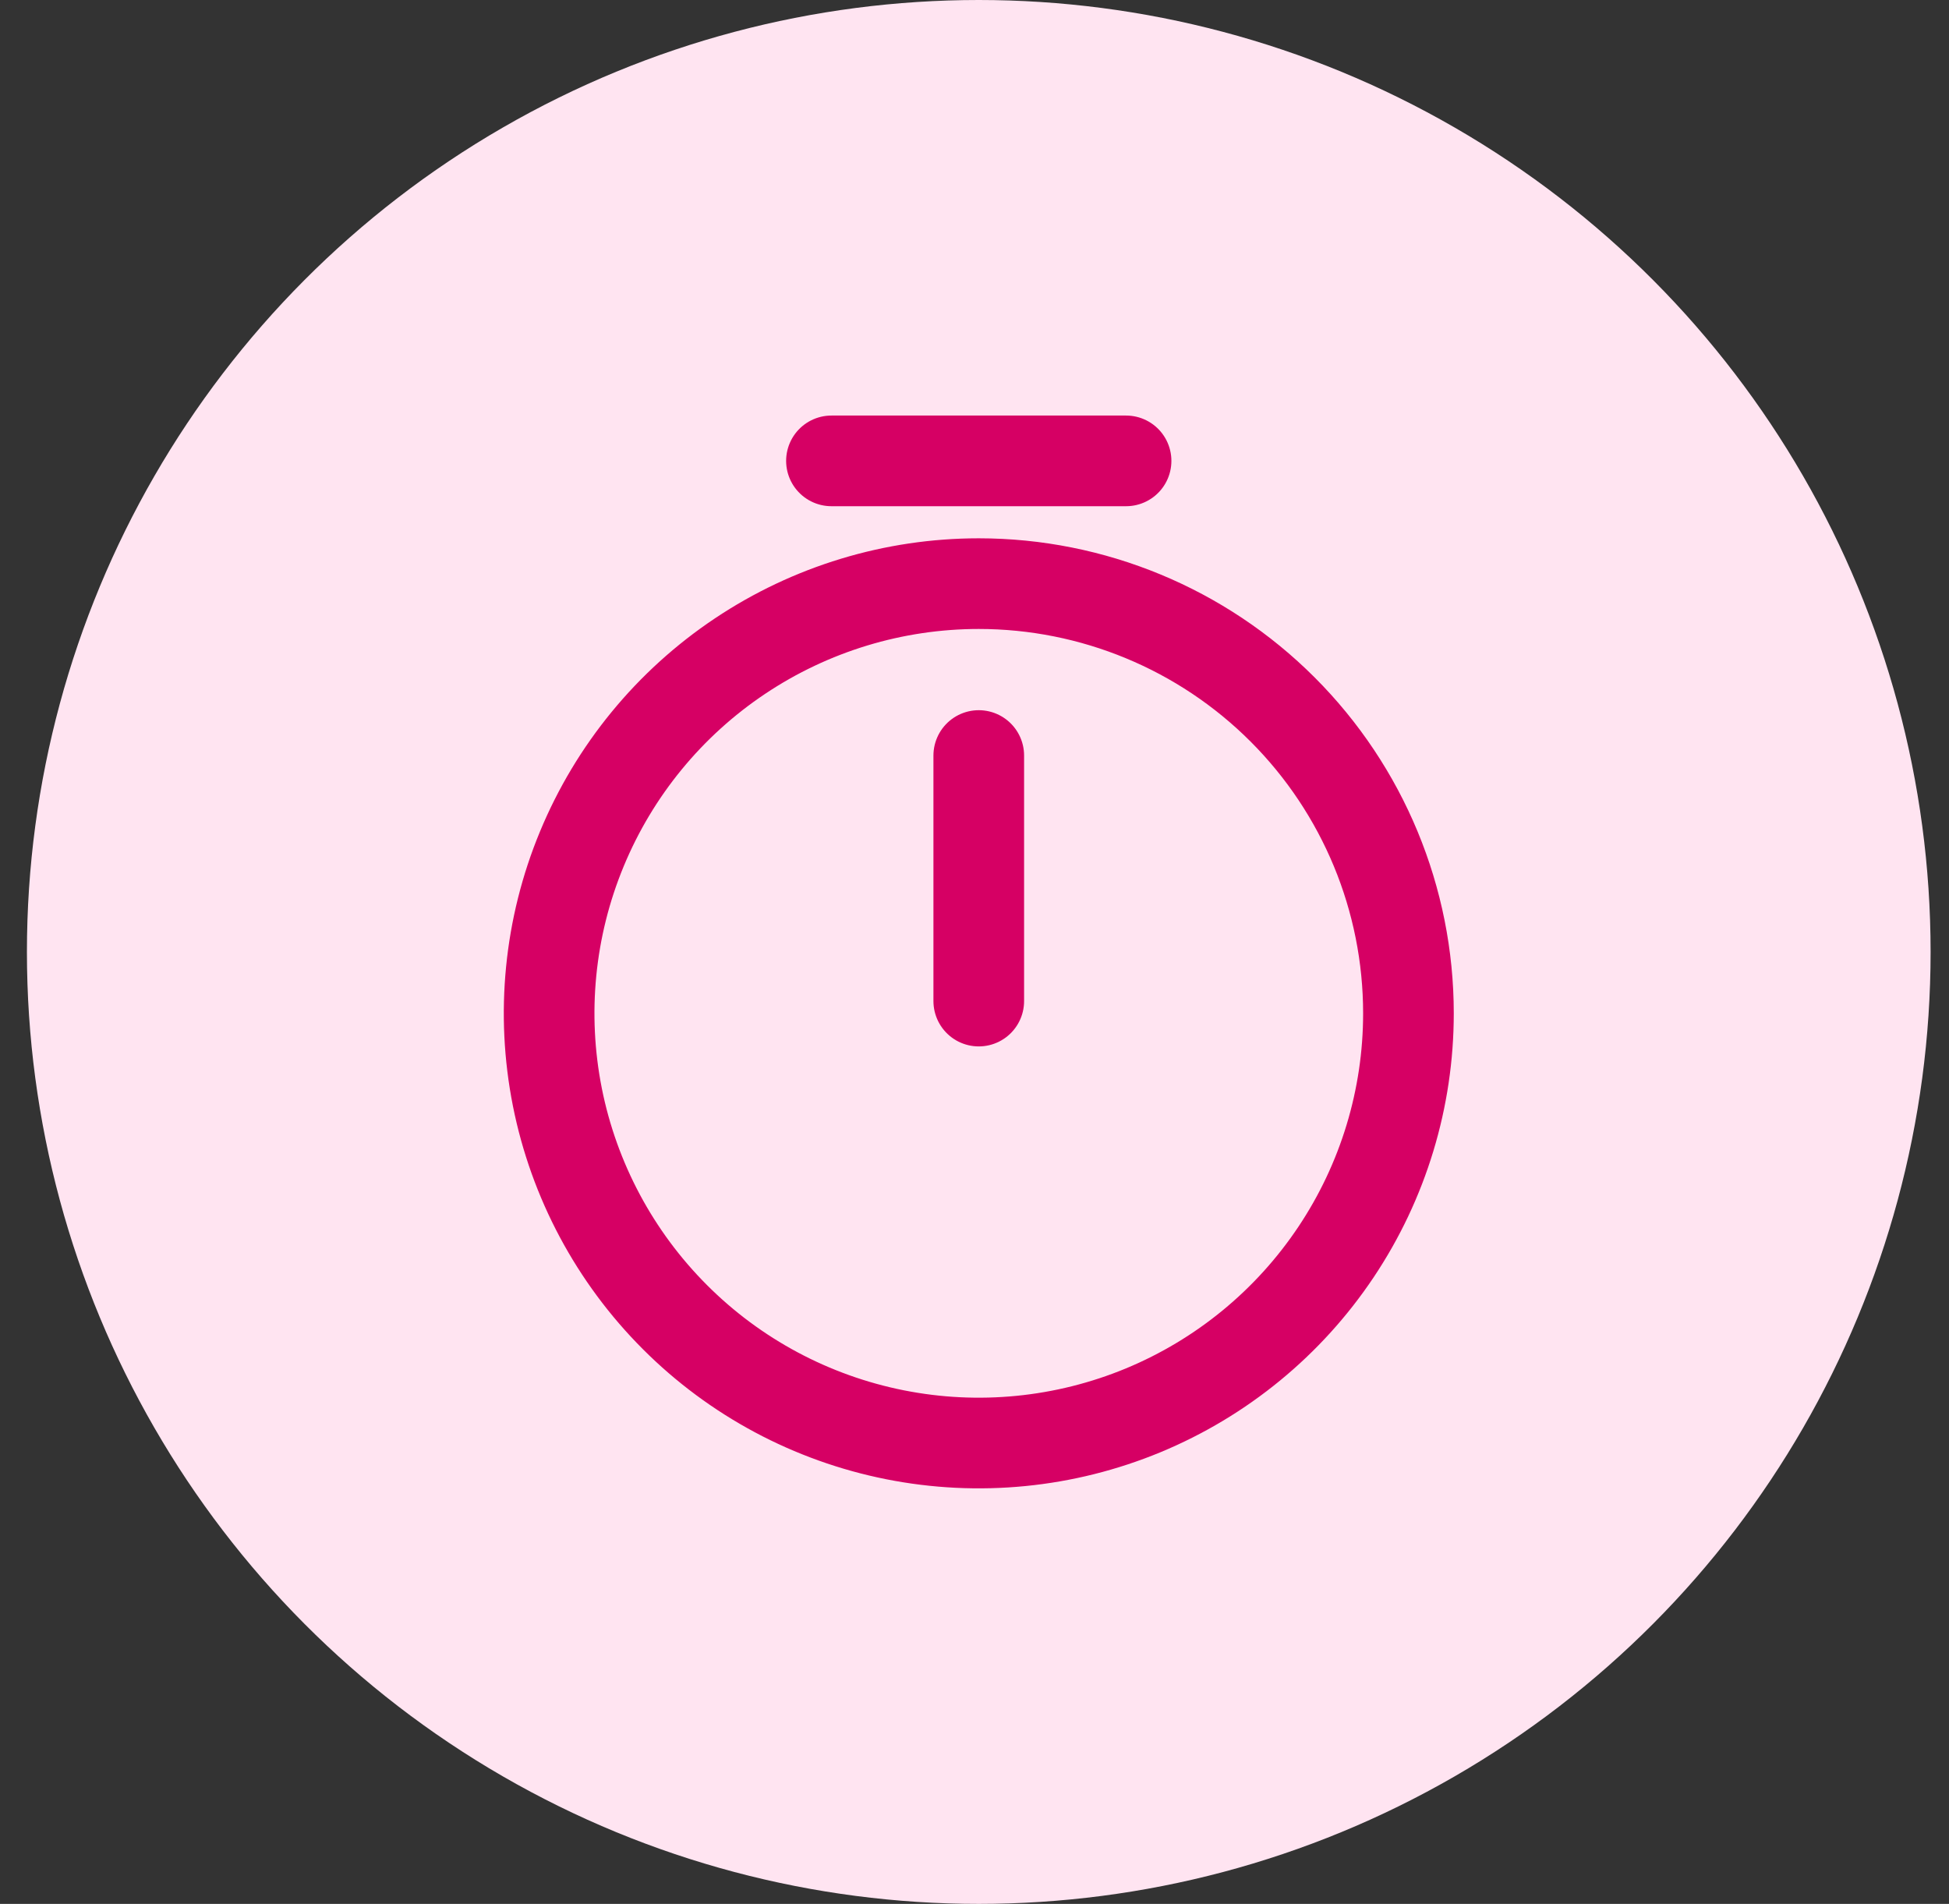 <svg width="43" height="42" viewBox="0 0 43 42" fill="none" xmlns="http://www.w3.org/2000/svg">
<rect x="0" y="0" width="43" height="42" fill="#333333" stroke="none"/>
<circle cx="21.594" cy="21" r="21" fill="#FFE4F1"/>
<path d="M31.074 22.354C31.074 24.229 30.518 26.062 29.476 27.62C28.434 29.179 26.954 30.394 25.222 31.112C23.49 31.829 21.584 32.017 19.745 31.651C17.906 31.285 16.217 30.383 14.892 29.057C13.566 27.731 12.663 26.042 12.297 24.203C11.932 22.365 12.119 20.459 12.837 18.727C13.554 16.995 14.769 15.514 16.328 14.473C17.887 13.431 19.72 12.875 21.594 12.875C24.108 12.875 26.52 13.874 28.297 15.651C30.075 17.429 31.074 19.84 31.074 22.354Z" stroke="#D60064" stroke-width="2" stroke-linecap="round" stroke-linejoin="round"/>
<path d="M21.594 16.667V22.084" stroke="#D60064" stroke-width="2" stroke-linecap="round" stroke-linejoin="round"/>
<path d="M18.344 10.167H24.844" stroke="#D60064" stroke-width="2" stroke-linecap="round" stroke-linejoin="round"/>
</svg>
